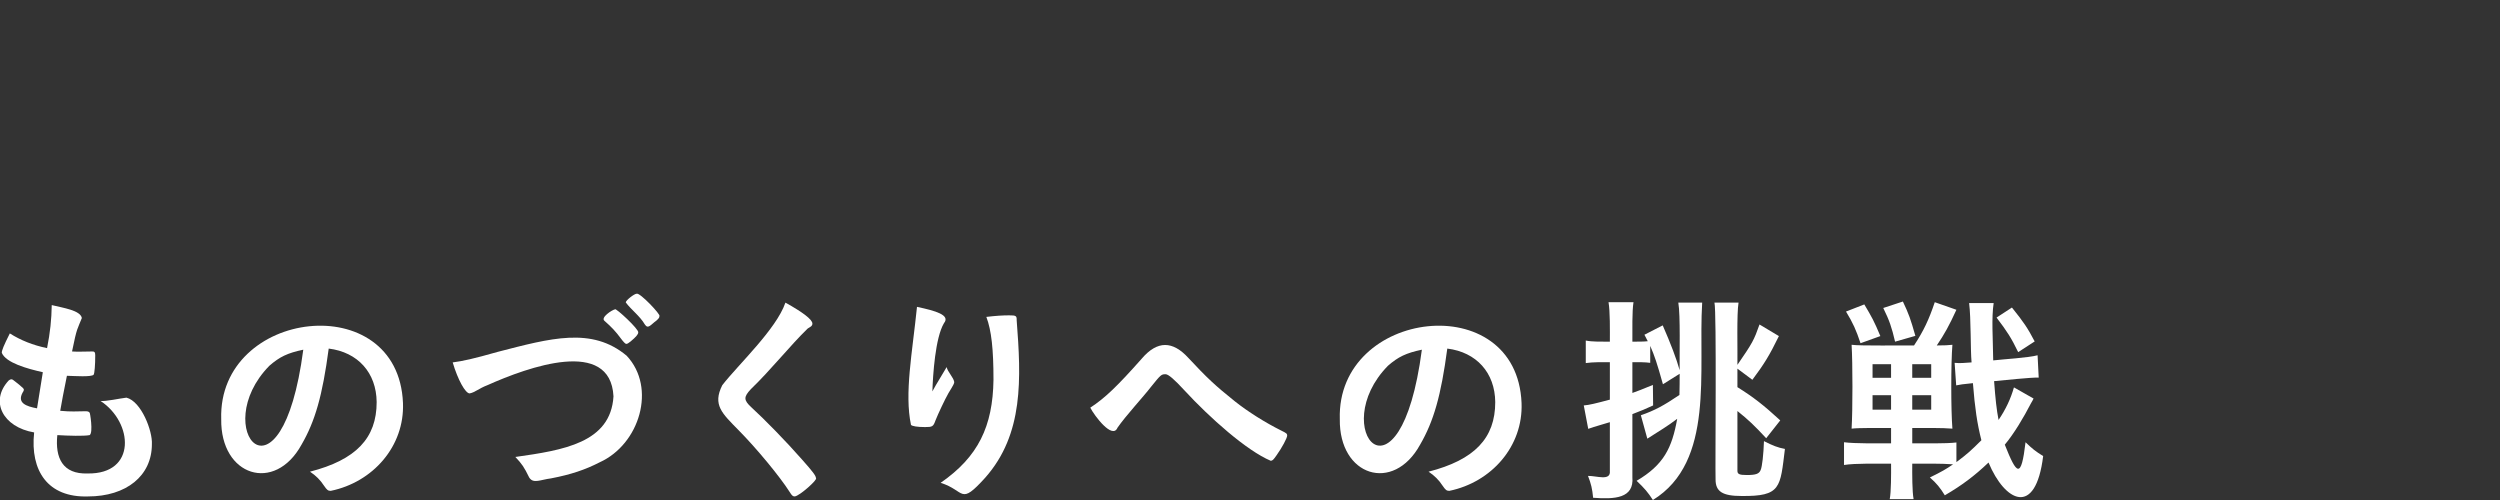 <?xml version="1.0" encoding="UTF-8"?>
<svg id="a" data-name="レイヤー 1" xmlns="http://www.w3.org/2000/svg" viewBox="0 0 650 130">
  <rect x="0" y="0" width="650" height="130" fill="#333333" stroke="none"/>
  <defs>
    <style>
      .b {
        fill: #fff;
        stroke-width: 0px;
      }
    </style>
  </defs>
  <path class="b" d="M11.133,96.775c-4.061-.909-9.6-2.437-10.669-5.044 0-.638.464-1.798,2.088-5.045,2.841,1.797,6.03,3.073,9.684,3.827.811-4.059,1.159-7.422,1.217-11.191,2.932.726,7.46,1.357,7.828,3.363-1.156,2.987-1.237,2.199-2.551,8.698,1.481.141,4.197-.032,5.16,0,.607-.034.886.129.87.986,0,2.551-.174,4.639-.406,5.044-.547.662-4.972.345-6.958.29q-1.218,5.972-1.739,9.104c2.903.279,4.14.142,6.61.116.58,0,.87.116,1.044.406.057-.282.982,5.162 0,5.799-1.51.292-5.508.174-8.408,0-.604,5.912,1.358,10.193,7.886,9.973,12.772.208,11.861-13.258,3.363-18.844,1.44.125,4.867-.648,6.726-.87,3.876.98,6.814,8.694,6.611,12.118,0,8.176-6.61,13.569-16.641,13.569-10.408.323-15.041-6.673-13.974-16.642-8.11-1.378-11.63-8.105-6.611-13.51.955-.694,1.016-.163,2.726,1.102,1.043.87,1.218,1.044,1.218,1.334q0,.232-.348.754c-1.44,2.666.941,3.533,3.769,4.059l1.507-9.394Z"/>
  <path class="b" d="M78.391,115.62c-6.942,12.658-21.1,8.223-20.874-6.668-.856-28.663,46.036-34.261,47.257-4.174.442,11.27-7.839,20.603-18.787,22.845-.696,0-.986-.232-1.74-1.334-.986-1.508-2.087-2.609-3.653-3.653,11.944-3.073,17.337-8.697,17.337-18.091-.069-7.635-4.885-12.981-12.466-13.916-1.623,12.235-3.537,18.903-7.074,24.991ZM70.041,95.094c-16.048,16.344,3.126,39.092,8.813-4.175-4.117.87-6.146,1.855-8.813,4.175Z"/>
  <path class="b" d="M129.355,91.499c13.839-3.57,24.507-6.575,33.572.985,7.811,8.313,3.396,23.008-7.016,27.717-3.711,1.914-7.48,3.189-12.64,4.175-2.793.353-4.623,1.466-5.682-.232-1.333-2.725-1.855-3.479-3.595-5.335,12.393-1.75,24.801-3.654,25.513-15.771-.803-15.327-22.147-7.641-32.761-2.9-2.207.837-3.257,1.895-4.639,2.146-1.102-0-3.073-3.537-4.406-8.06,2.667-.348,5.334-.928,11.654-2.725ZM163.971,88.773c-.58.464-.87.638-1.16.638q-.348,0-1.507-1.566c-1.102-1.507-2.262-2.783-4.117-4.406-1.135-.869,1.925-2.855,2.725-3.016.14-.45,6.328,5.253,6.03,6.03 0.0.464-.58,1.16-1.972,2.319ZM167.624,84.309c-1.228-2.12-3.525-3.784-4.929-5.682 0-.522,2.204-2.261,2.841-2.261.831-.36,6.346,5.493,5.915,5.798 0.0.406-.116.579-.812,1.218-1.472,1.041-2.128,2.321-3.015.928Z"/>
  <path class="b" d="M211.225,84.135c0,.522-.232.696-1.218,1.276-4.579,4.437-9.477,10.654-14.786,15.771-1.876,2.023-1.938,2.816.174,4.755,3.421,3.131,8.987,8.813,13.104,13.51,2.899,3.247,3.653,4.291,3.653,4.871.578.292-4.199,4.585-5.509,4.755-.521-0-.754-.232-1.333-1.16-2.493-3.943-8.582-11.307-13.22-16.003-4.35-4.439-6.887-6.619-4.291-11.771,4.145-5.333,14.055-14.551,16.41-21.454,4.522,2.493,7.016,4.407,7.016,5.45Z"/>
  <path class="b" d="M243.289,100.196q.29-.464,2.841-4.754c.256,1.262,1.795,2.684,1.972,3.885-0.0.348-.116.638-1.508,2.899-.985,1.74-2.667,5.335-3.363,7.074-.579,1.623-.811,1.739-2.725,1.739-1.972,0-3.421-.231-3.653-.58-1.723-8.211.333-18.626,1.565-30.673,4.8,1.014,8.749,2.128,7.017,4.233-2.268,3.789-2.88,13.487-3.016,17.743q.522-.928.87-1.565ZM264.336,83.265c1.162,15.132,1.863,29.582-8.176,40.936-6.735,7.423-5.095,3.353-11.596,1.334,9.773-6.758,13.565-14.668,13.742-26.788-0-7.944-.522-12.815-1.856-16.352,2.436-.29,4.232-.406,5.914-.406,1.855-.014,1.994.169,1.972,1.275Z"/>
  <path class="b" d="M296.862,93.238c4.057-4.736,8.028-4.647,12.119-.174,4.754,5.103,6.958,7.19,12.118,11.307,3.363,2.667,7.769,5.451,12.06,7.596,1.334.638,1.508.812,1.508,1.276,0,.638-1.334,3.131-2.783,5.161-.812,1.16-1.044,1.392-1.508,1.392-6.242-2.631-15.792-11.117-22.498-18.381q-3.768-4.117-4.812-4.117c-1.102,0-1.217.058-3.826,3.305-1.898,2.489-6.61,7.557-8.698,10.611-1.31,3.114-5.976-3.092-7.073-5.219,3.826-2.493,7.016-5.566,13.394-12.756Z"/>
  <path class="b" d="M369.223,115.62c-6.942,12.658-21.1,8.223-20.874-6.668-.856-28.662,46.035-34.261,47.256-4.174.442,11.27-7.838,20.603-18.787,22.845-.696,0-.985-.232-1.739-1.334-.986-1.508-2.088-2.609-3.653-3.653,11.944-3.073,17.337-8.697,17.337-18.091-.069-7.635-4.884-12.981-12.467-13.916-1.623,12.235-3.536,18.903-7.073,24.991ZM360.873,95.094c-16.05,16.347,3.128,39.09,8.813-4.175-4.117.87-6.146,1.855-8.813,4.175Z"/>
  <path class="b" d="M432.363,99.906c-1.565-5.566-2.146-7.306-3.305-9.973v4.406c-1.286-.184-3.185-.183-4.639-.174v8.002c1.333-.464,2.377-.87,5.334-2.087l.059,5.335c-2.262,1.044-2.726,1.218-5.393,2.261v16.409c.475,5.507-4.631,5.753-10.205,5.335-.232-2.377-.522-3.595-1.334-5.682,2.182-.062,5.927,1.428,5.683-1.276,0-0,0-12.698,0-12.698-1.152.38-3.904,1.114-5.625,1.739l-1.159-6.088c1.449-.116,3.073-.522,6.784-1.508v-9.741c-2.014.002-4.272-.051-6.263.232v-5.856c1.712.359,4.301.285,6.263.29.004-2.958.075-7.842-.349-10.263h6.494c-.389,2.363-.274,7.333-.289,10.263,1.148.013,3.147-.004,4-.116q-.115-.29-.869-1.682l4.755-2.436q3.131,7.132,4.406,11.655c-.068-3.837.228-14.299-.348-17.569h6.204c-1.081,17.762,3.356,41.352-12.815,51.315-1.275-1.972-2.146-3.015-4.232-4.987,7.014-4.128,9.193-8.487,10.553-16.119-2.647,2.006-4.534,3.083-7.769,5.161l-1.682-6.088c3.537-1.218,5.914-2.494,10.031-5.277.04-1.891.075-3.721.058-5.508l-4.349,2.725ZM451.729,122.404c0,.87.522,1.102,2.436,1.102,2.319,0,3.189-.29,3.595-1.276.406-.87.754-4.117.87-7.538,2.261,1.16,3.595,1.682,5.45,2.029-1.239,10.03-.969,12.355-11.306,12.235-4.929-0-6.727-1.16-6.727-4.291-.124-3.364.302-43.802-.289-45.981h6.262c-.501,2.97-.222,12.643-.29,16.177,3.943-5.74,4.291-6.378,5.74-10.495l5.045,3.015c-2.493,5.103-3.827,7.248-6.9,11.365l-3.885-2.899v4.812c4.175,2.609,6.843,4.697,11.133,8.64l-3.652,4.639c-3.132-3.363-4.523-4.697-7.481-7.074v15.54Z"/>
  <path class="b" d="M528.727,103.617q-.174.406-.695,1.276c-1.899,3.683-4.36,7.812-6.784,10.727,3.137,7.909,4.254,8.973,5.393-.638,1.797,1.739,2.609,2.377,4.58,3.595-1.957,16.006-9.976,11.853-14.205,1.682-3.653,3.479-6.9,5.914-11.365,8.523-1.218-1.972-2.146-3.131-3.885-4.639,3.189-1.565,4.175-2.146,6.03-3.421-3.195-.245-7.48-.162-10.611-.174-.019,2.732-.027,7.265.349,9.219h-6.205c.371-1.802.37-6.519.349-9.219-3.298.019-9.395-.125-12.235.348v-5.914c2.862.378,8.953.283,12.235.29v-4c-2.511.012-8.412-.068-10.264.174.292-4.656.291-17.161,0-21.802,2.319.325,13.478.12,16.235.174,2.552-3.885,3.885-6.784,5.393-11.249l5.625,1.972c-1.914,4.175-3.073,6.262-5.104,9.277,1.914,0,3.073-.058,4.06-.174-.387,4.841-.393,16.941,0,21.802-2.52-.235-7.589-.165-10.438-.174v4c3.13-.02,8.774.1,11.481-.232v5.103c2.725-2.029,3.769-2.957,6.494-5.682-1.103-4.349-1.682-8.291-2.204-14.844-2.551.232-3.478.406-4.349.58l-.406-5.856c1.572.141,2.458.011,4.407-.116-.315-3.421-.122-11.407-.638-15.423h6.378c-.587,3.939-.192,8.963-.116,14.901,2.874-.333,9.048-.671,11.539-1.333l.29,5.798c-2.248-.049-8.876.694-11.597.928.348,4.697.638,7.364,1.159,10.089,1.855-2.725,3.189-5.566,4.001-8.465l5.103,2.899ZM484.718,79.148c2.029,3.421,2.493,4.233,4.175,8.233l-5.161,1.855c-1.159-3.478-1.913-5.16-3.769-8.233l4.755-1.855ZM486.863,94.688v3.537h4.814v-3.537h-4.814ZM486.863,102.748v3.769h4.814v-3.769h-4.814ZM494.75,78.394c1.565,3.305,1.971,4.465,3.246,8.93l-5.276,1.507c-.869-3.711-1.449-5.45-3.073-8.755l5.104-1.682ZM497.184,98.225h4.929v-3.537h-4.929v3.537ZM497.184,106.517h4.929v-3.769h-4.929v3.769ZM524.726,91.557c-1.797-3.711-2.841-5.334-5.624-8.987l4.001-2.609c3.073,3.827,4.059,5.277,5.914,8.813l-4.291,2.783Z"/>
</svg>
